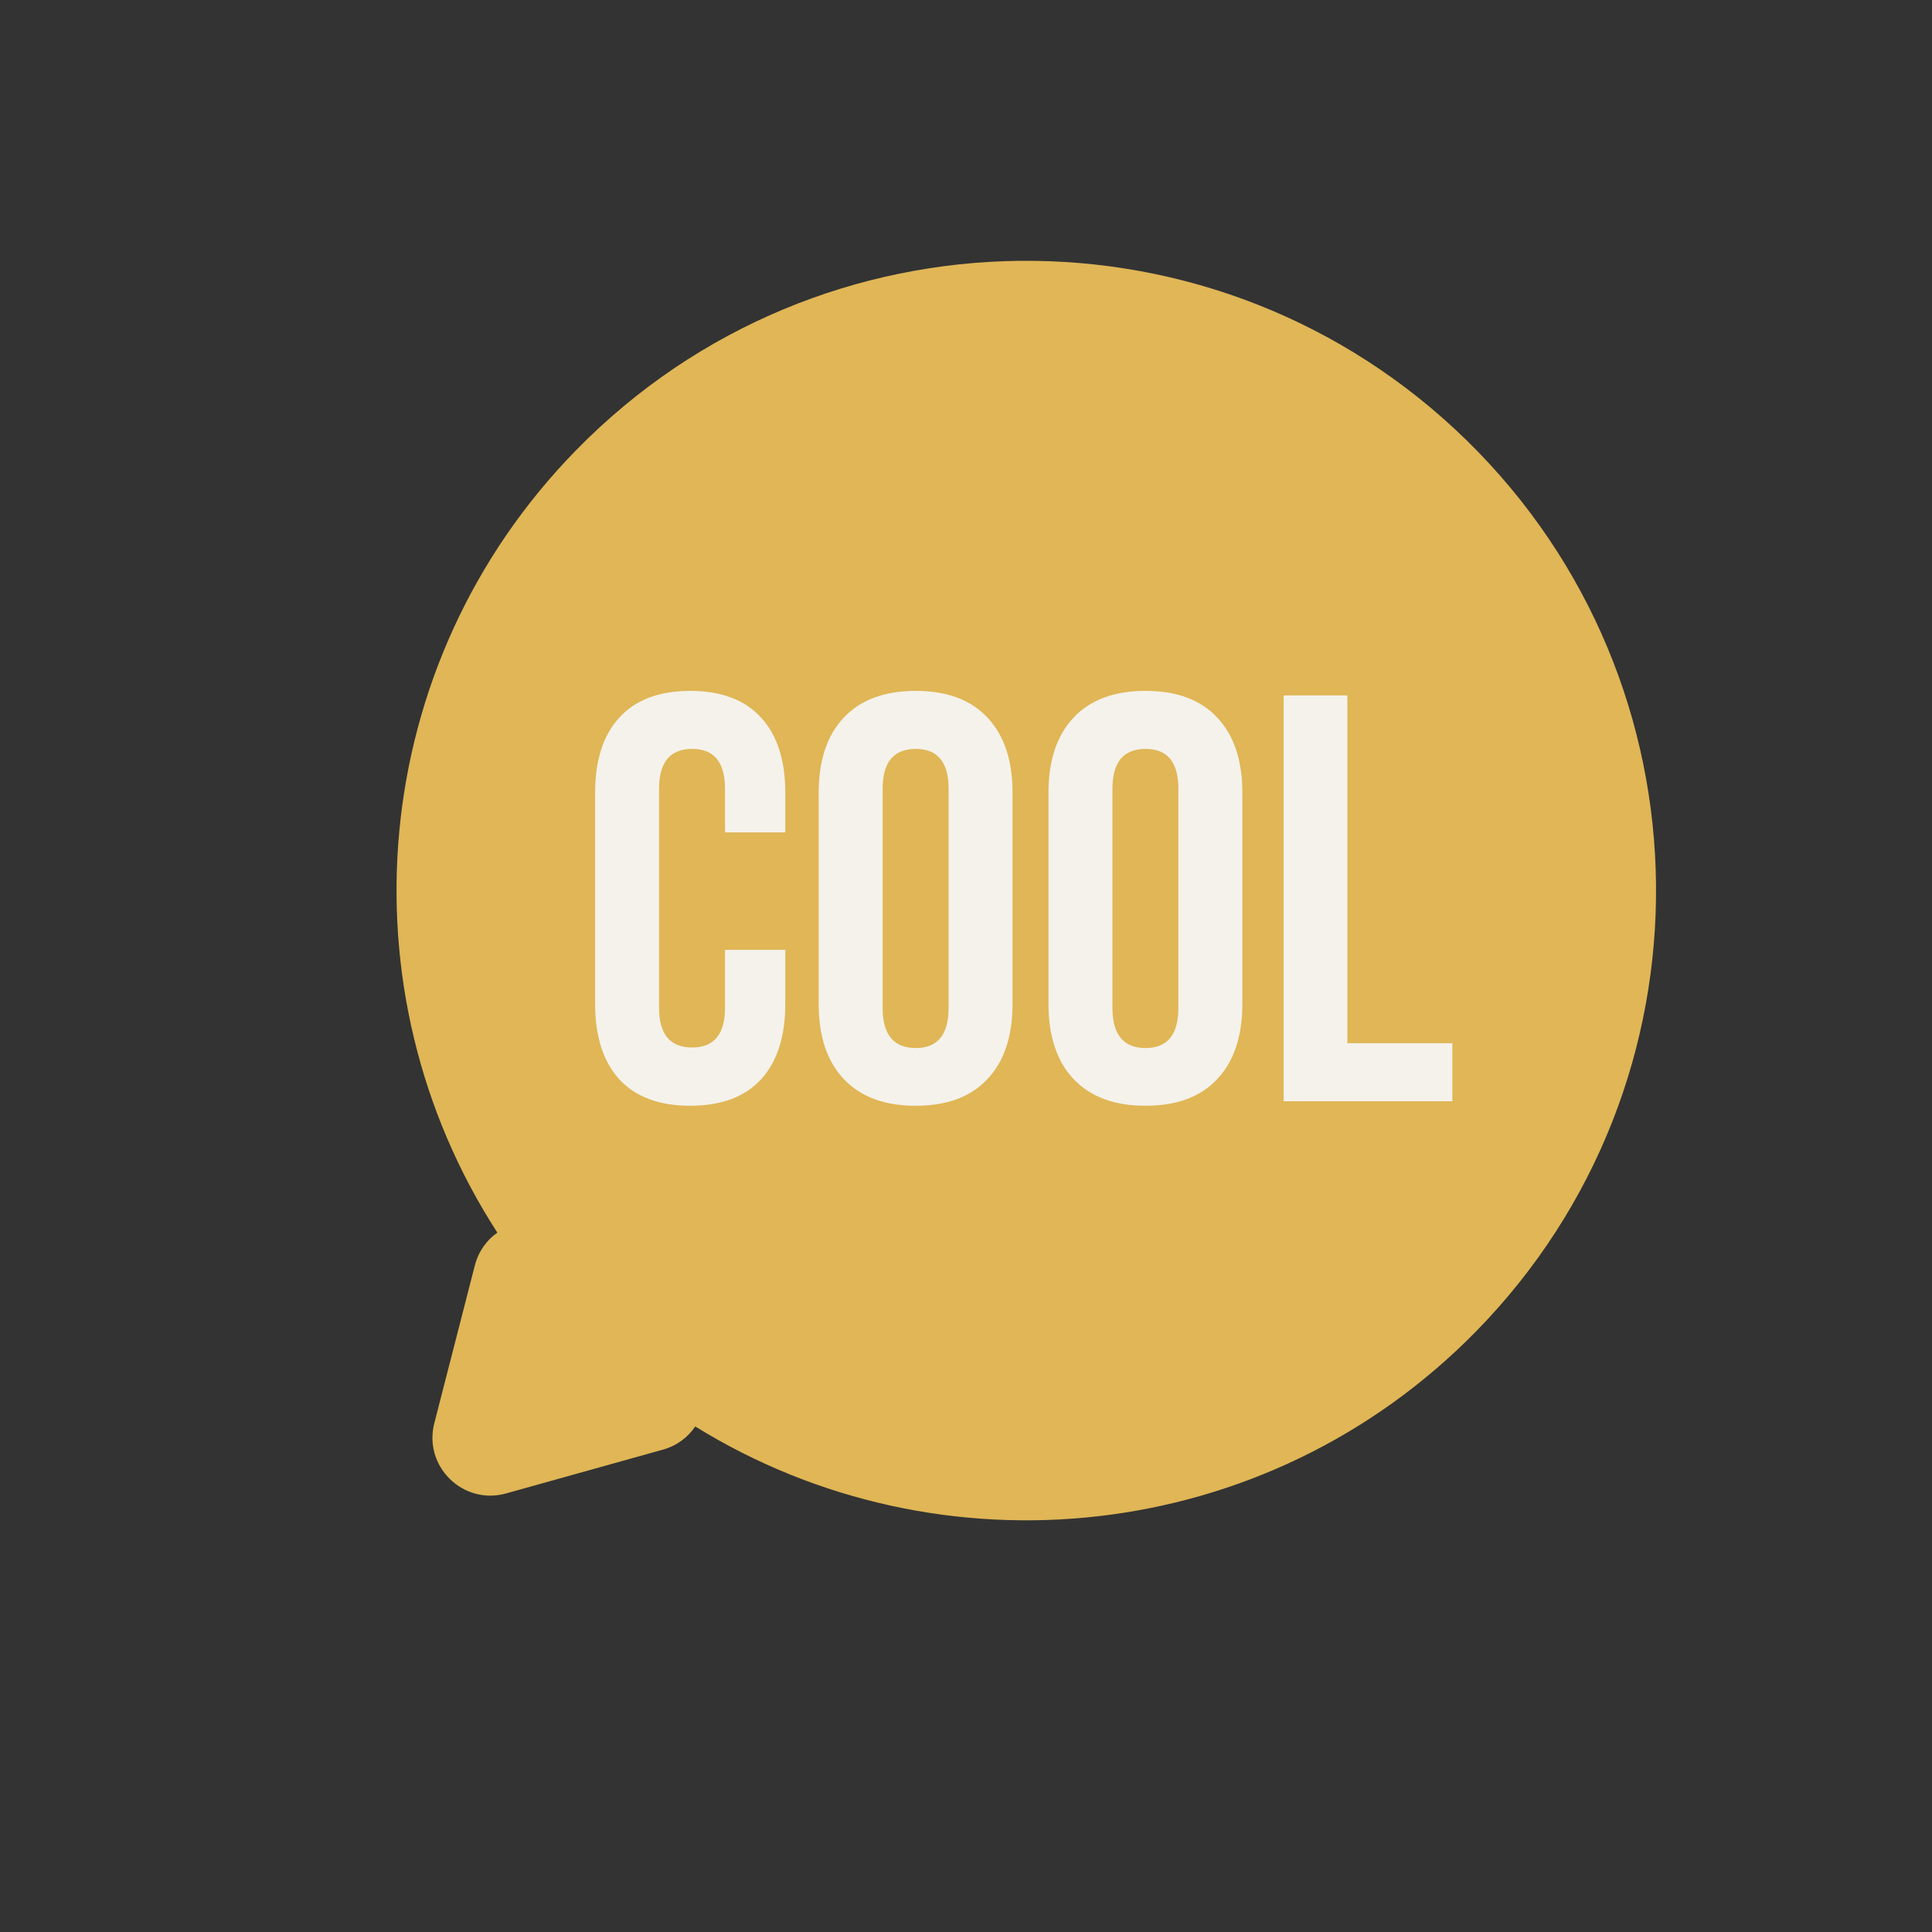<?xml version="1.0" encoding="UTF-8"?> <svg xmlns="http://www.w3.org/2000/svg" width="100" height="100" viewBox="0 0 100 100" fill="none"><rect x="0" y="0" width="100" height="100" fill="#333333" stroke="none"/> <path fill-rule="evenodd" clip-rule="evenodd" d="M25.743 63.8C17.632 51.283 18.96 34.387 29.834 23.286C42.432 10.425 63.07 10.212 75.93 22.809C88.791 35.407 89.004 56.045 76.407 68.905C65.533 80.006 48.668 81.684 35.986 73.833C35.611 74.39 35.041 74.83 34.309 75.034L26.192 77.3C23.967 77.92 21.905 75.9 22.48 73.664L24.577 65.501C24.766 64.765 25.194 64.187 25.743 63.8Z" fill="#E0B656"></path> <path d="M30.803 51.961V41.033C30.803 39.344 31.223 38.045 32.062 37.137C32.902 36.219 34.123 35.76 35.725 35.76C37.326 35.76 38.547 36.219 39.387 37.137C40.227 38.045 40.647 39.344 40.647 41.033V43.084H37.526V40.828C37.526 39.451 36.96 38.763 35.827 38.763C34.685 38.763 34.113 39.451 34.113 40.828V52.166C34.113 53.533 34.685 54.217 35.827 54.217C36.96 54.217 37.526 53.533 37.526 52.166V49.163H40.647V51.961C40.647 53.65 40.227 54.954 39.387 55.872C38.547 56.78 37.326 57.234 35.725 57.234C34.123 57.234 32.902 56.78 32.062 55.872C31.223 54.954 30.803 53.65 30.803 51.961ZM42.375 51.961V41.033C42.375 39.353 42.81 38.055 43.679 37.137C44.548 36.219 45.788 35.76 47.399 35.76C49.011 35.76 50.246 36.219 51.105 37.137C51.975 38.055 52.409 39.353 52.409 41.033V51.961C52.409 53.641 51.975 54.94 51.105 55.857C50.246 56.775 49.011 57.234 47.399 57.234C45.788 57.234 44.548 56.775 43.679 55.857C42.81 54.94 42.375 53.641 42.375 51.961ZM45.685 52.166C45.685 53.553 46.257 54.246 47.399 54.246C48.532 54.246 49.099 53.553 49.099 52.166V40.828C49.099 39.451 48.532 38.763 47.399 38.763C46.257 38.763 45.685 39.451 45.685 40.828V52.166ZM54.27 51.961V41.033C54.27 39.353 54.704 38.055 55.573 37.137C56.442 36.219 57.683 35.76 59.294 35.76C60.905 35.76 62.141 36.219 63 37.137C63.869 38.055 64.304 39.353 64.304 41.033V51.961C64.304 53.641 63.869 54.94 63 55.857C62.141 56.775 60.905 57.234 59.294 57.234C57.683 57.234 56.442 56.775 55.573 55.857C54.704 54.94 54.27 53.641 54.27 51.961ZM57.58 52.166C57.58 53.553 58.151 54.246 59.294 54.246C60.427 54.246 60.993 53.553 60.993 52.166V40.828C60.993 39.451 60.427 38.763 59.294 38.763C58.151 38.763 57.58 39.451 57.58 40.828V52.166ZM66.442 57V35.994H69.738V53.997H75.173V57H66.442Z" fill="#F4F2EB"></path> </svg> 